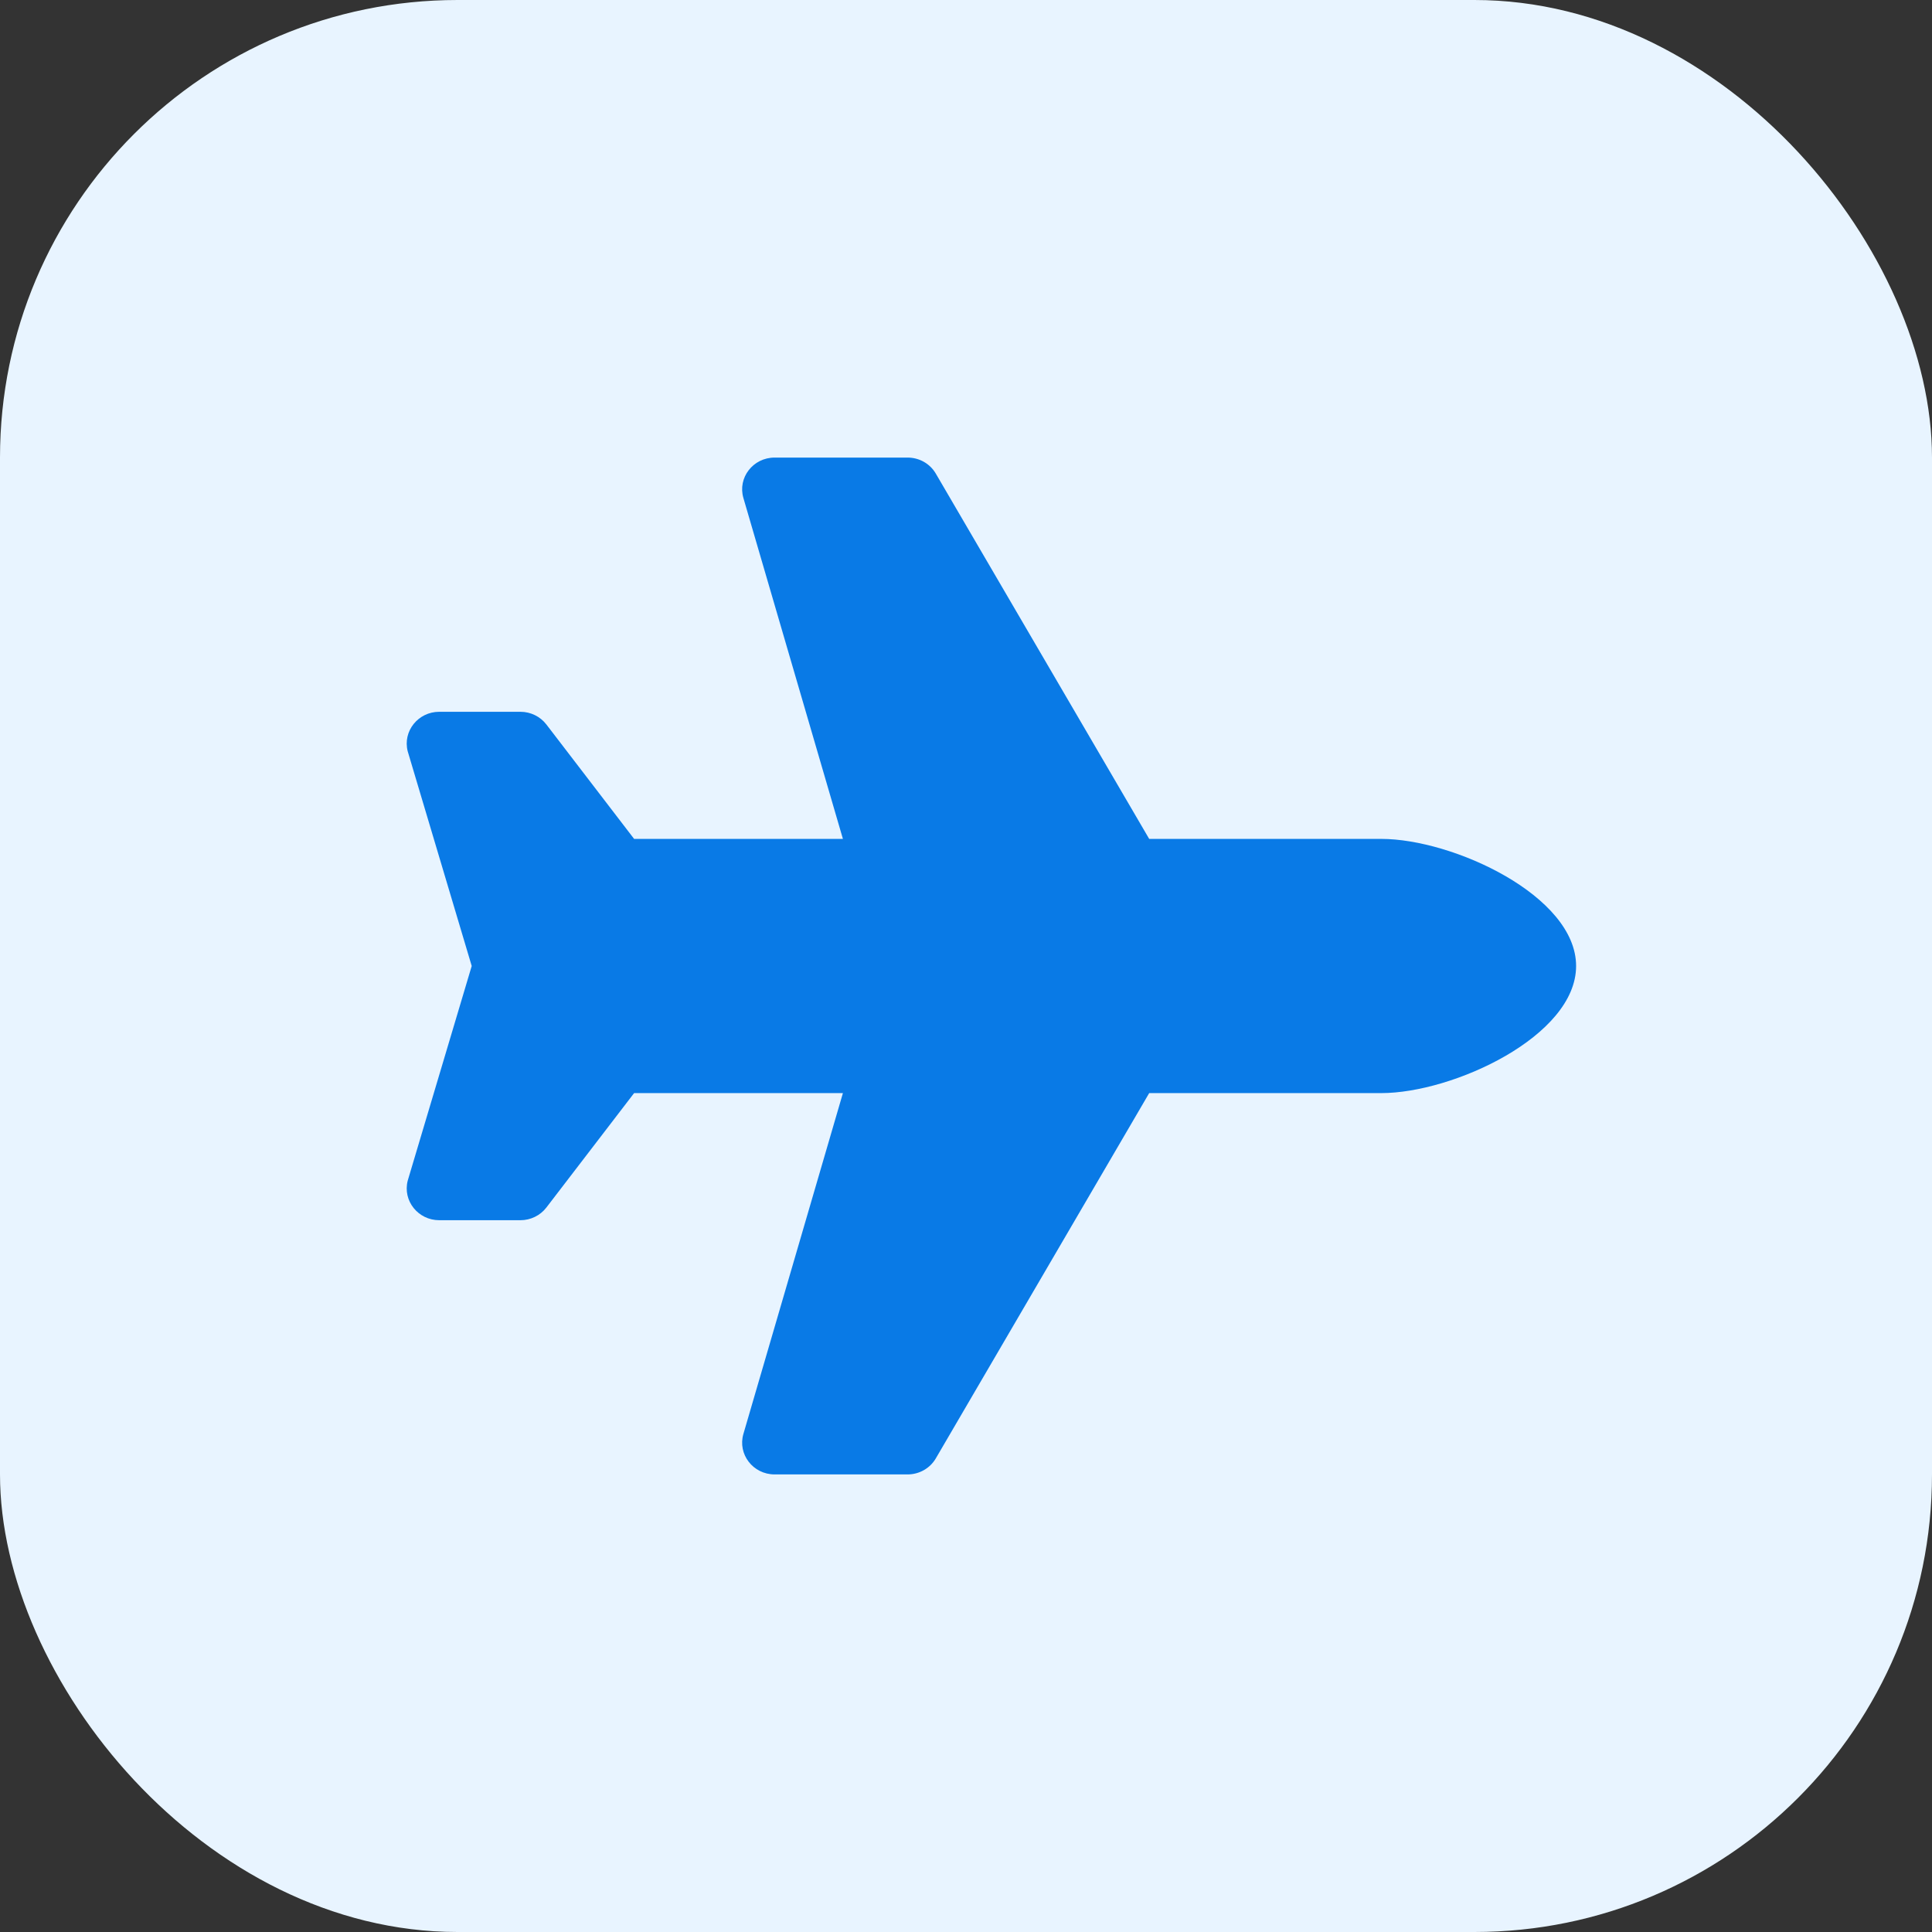 <svg width="38" height="38" viewBox="0 0 38 38" fill="none" xmlns="http://www.w3.org/2000/svg">
<rect x="0" y="0" width="38" height="38" fill="#333333" stroke="none"/>
<rect width="38" height="38" rx="9" fill="#E8F4FF"/>
<path d="M27.167 16.5H22.603L18.406 9.315C18.35 9.219 18.27 9.14 18.172 9.084C18.075 9.029 17.964 9 17.851 9H15.236C14.811 9 14.505 9.397 14.622 9.796L16.579 16.5H12.472L10.747 14.25C10.627 14.093 10.437 14 10.236 14H8.639C8.224 14 7.918 14.382 8.019 14.777L9.278 19L8.019 23.223C7.918 23.618 8.224 24 8.639 24H10.236C10.437 24 10.627 23.907 10.747 23.75L12.472 21.5H16.579L14.622 28.203C14.505 28.602 14.811 29 15.236 29H17.851C18.08 29 18.292 28.88 18.406 28.685L22.603 21.5H27.167C28.578 21.5 31 20.381 31 19C31 17.619 28.578 16.5 27.167 16.5Z" fill="#097AE6"/>
</svg>
